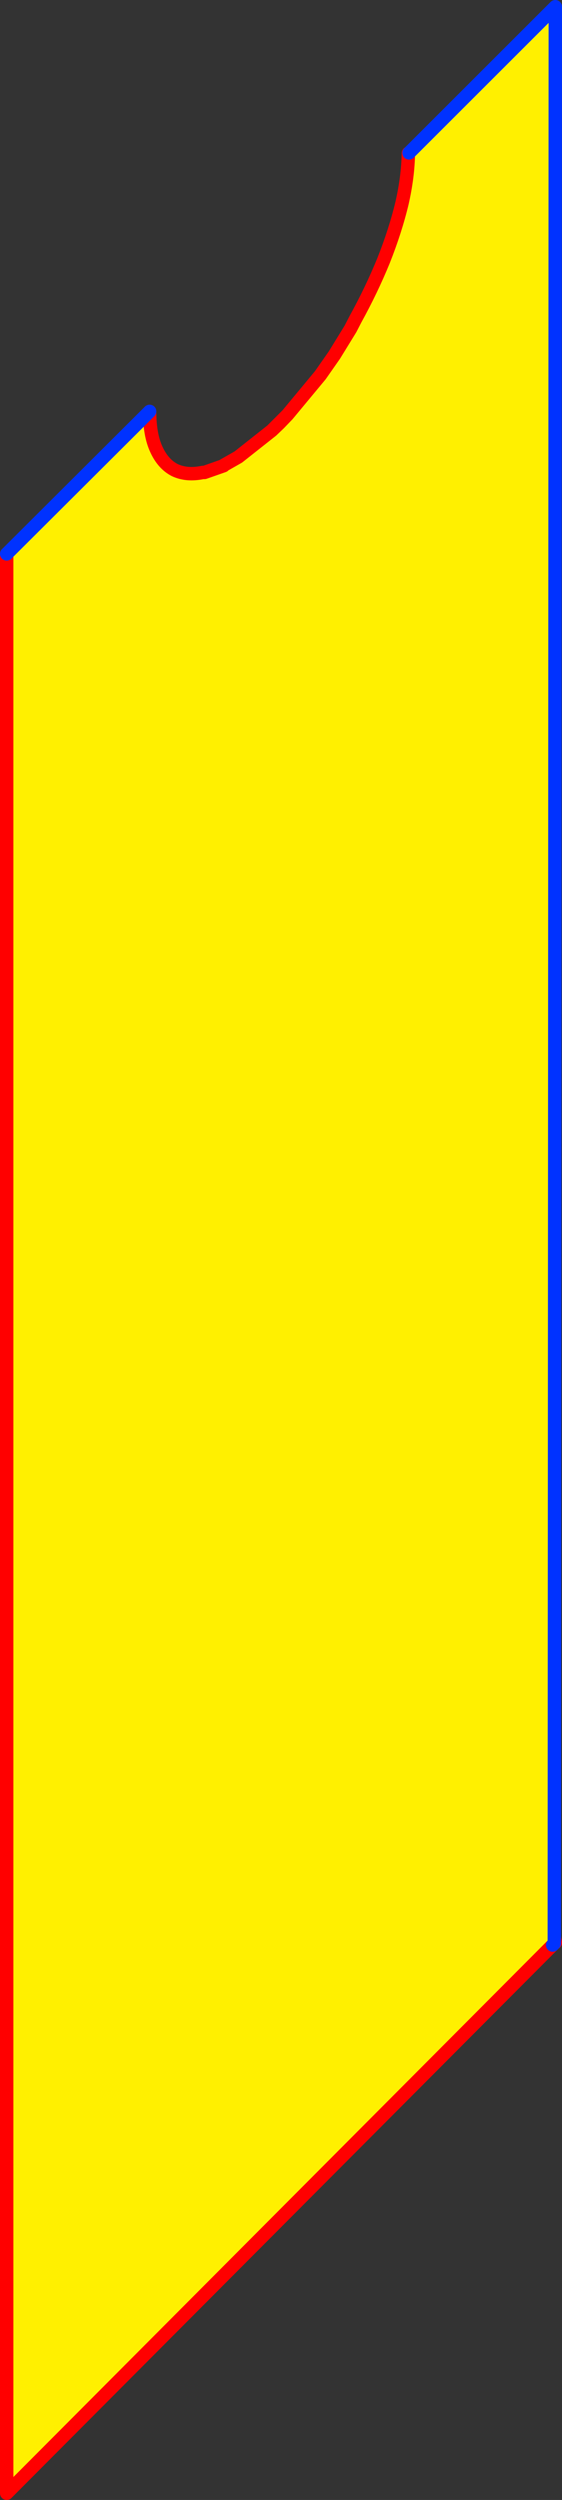 <?xml version="1.0" encoding="UTF-8" standalone="no"?>
<svg xmlns:xlink="http://www.w3.org/1999/xlink" height="372.8px" width="83.95px" xmlns="http://www.w3.org/2000/svg">
  <rect width="100%" height="100%" fill="#333333" stroke="none"/>
  <g transform="matrix(1.0, 0.0, 0.0, 1.0, -364.7, -144.95)">
    <path d="M407.65 206.8 L412.55 200.9 414.65 197.9 417.05 194.0 417.8 192.55 Q420.2 188.2 422.0 183.8 423.75 179.4 424.75 175.25 425.65 171.3 425.7 167.8 L425.8 167.75 447.65 145.95 447.5 433.85 447.5 434.75 447.25 435.0 365.7 516.75 365.7 227.55 387.05 206.3 Q387.05 209.8 388.05 211.95 389.05 214.15 390.8 215.05 392.6 215.9 395.0 215.4 L395.25 215.4 398.1 214.4 398.1 214.35 400.3 213.1 405.3 209.15 406.4 208.1 407.65 206.8" fill="#fff000" fill-rule="evenodd" stroke="none"/>
    <path d="M407.65 206.8 L412.55 200.9 414.65 197.9 417.05 194.0 417.8 192.55 Q420.2 188.2 422.0 183.8 423.75 179.4 424.75 175.25 425.65 171.3 425.7 167.8 L425.8 167.75 M447.5 433.85 L447.65 434.65 447.5 434.75 M447.25 435.0 L365.7 516.75 365.7 227.55 M387.05 206.3 Q387.05 209.8 388.05 211.95 389.05 214.15 390.8 215.05 392.6 215.9 395.0 215.4 L395.25 215.4 398.1 214.4 398.1 214.35 400.3 213.1 405.3 209.15 407.65 206.8 406.4 208.1 405.3 209.15" fill="none" stroke="#ff0000" stroke-linecap="round" stroke-linejoin="round" stroke-width="2.0"/>
    <path d="M425.8 167.75 L447.65 145.95 447.5 433.85 447.5 434.75 447.25 435.0 M365.7 227.55 L387.05 206.3" fill="none" stroke="#0032ff" stroke-linecap="round" stroke-linejoin="round" stroke-width="2.0"/>
  </g>
</svg>
